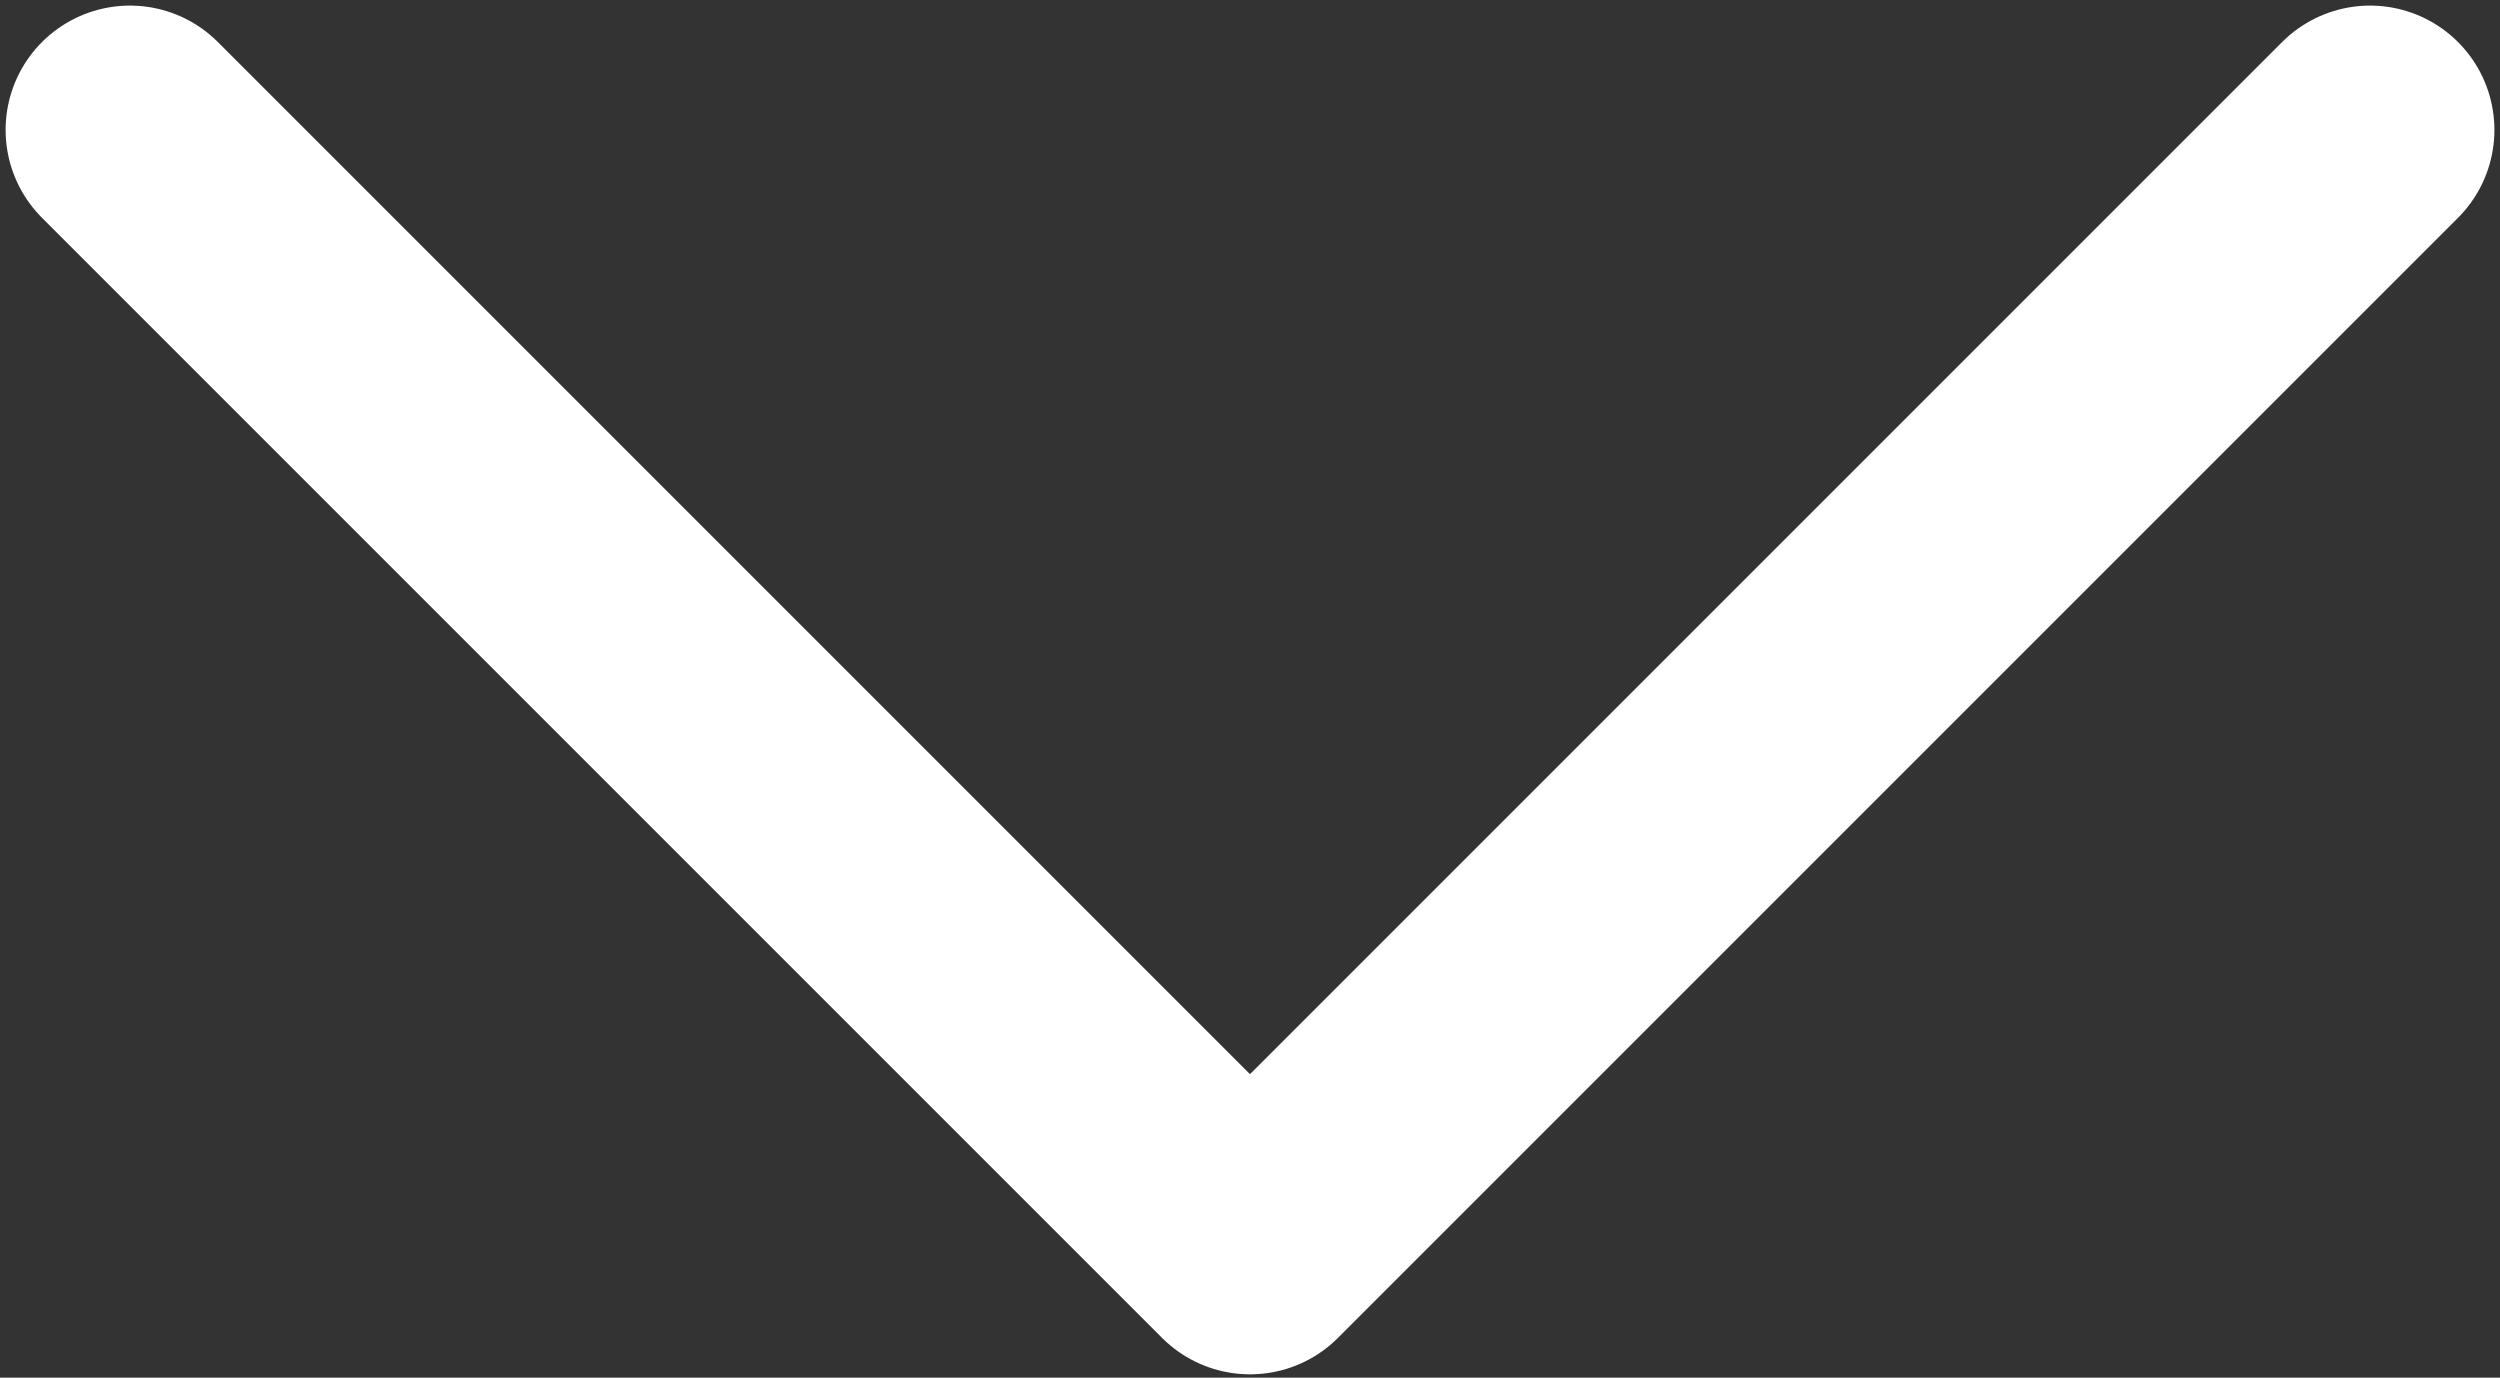 <?xml version="1.0" encoding="UTF-8"?> <svg xmlns="http://www.w3.org/2000/svg" width="372" height="205" viewBox="0 0 372 205" fill="none"><rect x="0" y="0" width="372" height="205" fill="#333333" stroke="none"/> <path d="M19.334 19.333L186 186L352.667 19.333" stroke="white" stroke-width="37" stroke-linecap="round" stroke-linejoin="round"></path> </svg> 